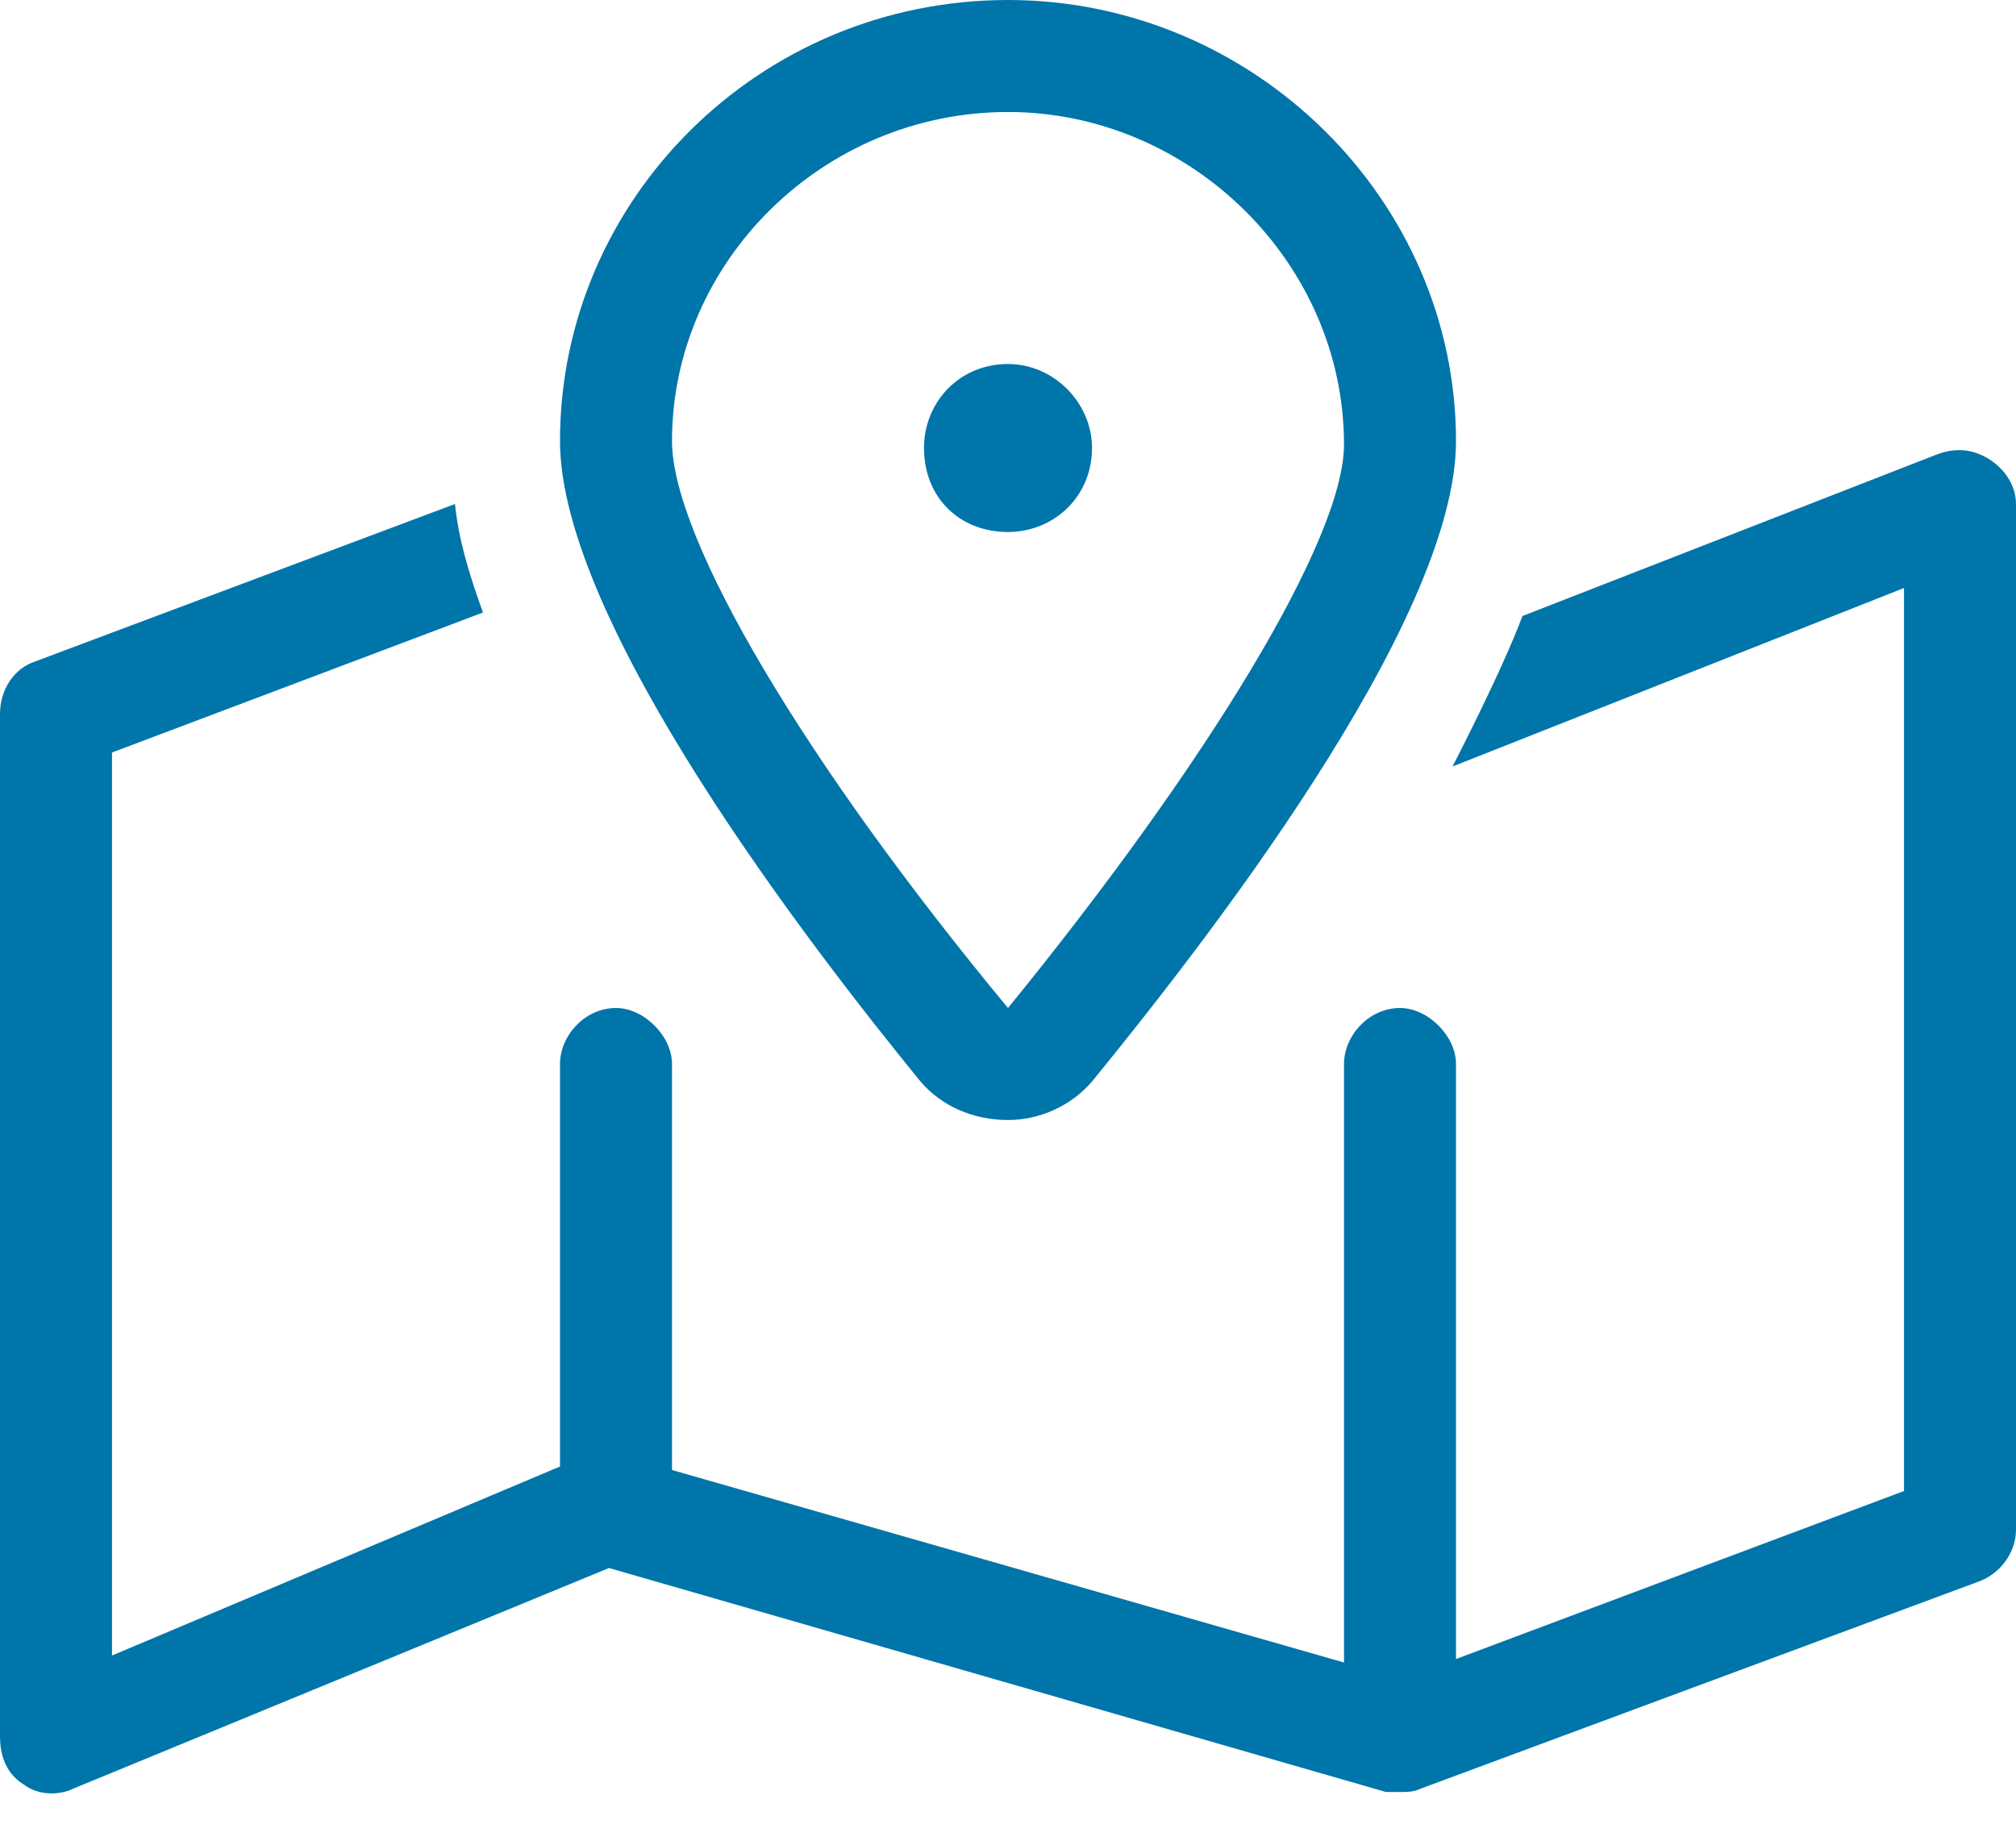 <?xml version="1.0" encoding="UTF-8"?>
<svg xmlns="http://www.w3.org/2000/svg" width="45" height="41" viewBox="0 0 45 41" fill="none">
  <path d="M44.375 10.234C43.984 10 43.594 10 43.203 10.156L33.984 13.75C33.516 15 32.422 17.109 32.422 17.109L42.5 13.125V33.281L32.5 37.031V23.75C32.5 23.125 31.875 22.5 31.25 22.5C30.547 22.5 30 23.125 30 23.75V37.109L15 32.812V23.75C15 23.125 14.375 22.5 13.75 22.5C13.047 22.5 12.5 23.125 12.5 23.75V32.734L2.5 36.953V16.797L10.781 13.672C10.469 12.812 10.234 12.031 10.156 11.25L0.781 14.766C0.312 14.922 0 15.391 0 15.938V38.75C0 39.219 0.156 39.609 0.547 39.844C0.859 40.078 1.328 40.078 1.641 39.922L13.594 35L30.938 40C31.016 40 31.172 40 31.25 40C31.406 40 31.562 40 31.719 39.922L44.141 35.312C44.609 35.156 45 34.688 45 34.141V11.25C45 10.859 44.766 10.469 44.375 10.234ZM22.5 25C23.203 25 23.906 24.688 24.375 24.141C26.797 21.172 32.5 13.906 32.5 9.844C32.5 4.453 27.969 0 22.5 0C16.953 0 12.5 4.453 12.5 9.844C12.5 13.906 18.125 21.172 20.547 24.141C21.016 24.688 21.719 25 22.5 25ZM22.5 2.5C26.562 2.5 30 5.859 30 9.922C30 12.031 26.953 17.031 22.5 22.5C17.969 17.031 15 12.031 15 9.844C15 5.859 18.359 2.5 22.5 2.5ZM24.375 10C24.375 8.984 23.516 8.125 22.5 8.125C21.406 8.125 20.625 8.984 20.625 10C20.625 11.094 21.406 11.875 22.5 11.875C23.516 11.875 24.375 11.094 24.375 10Z" fill="#0075AA"></path>
</svg>
